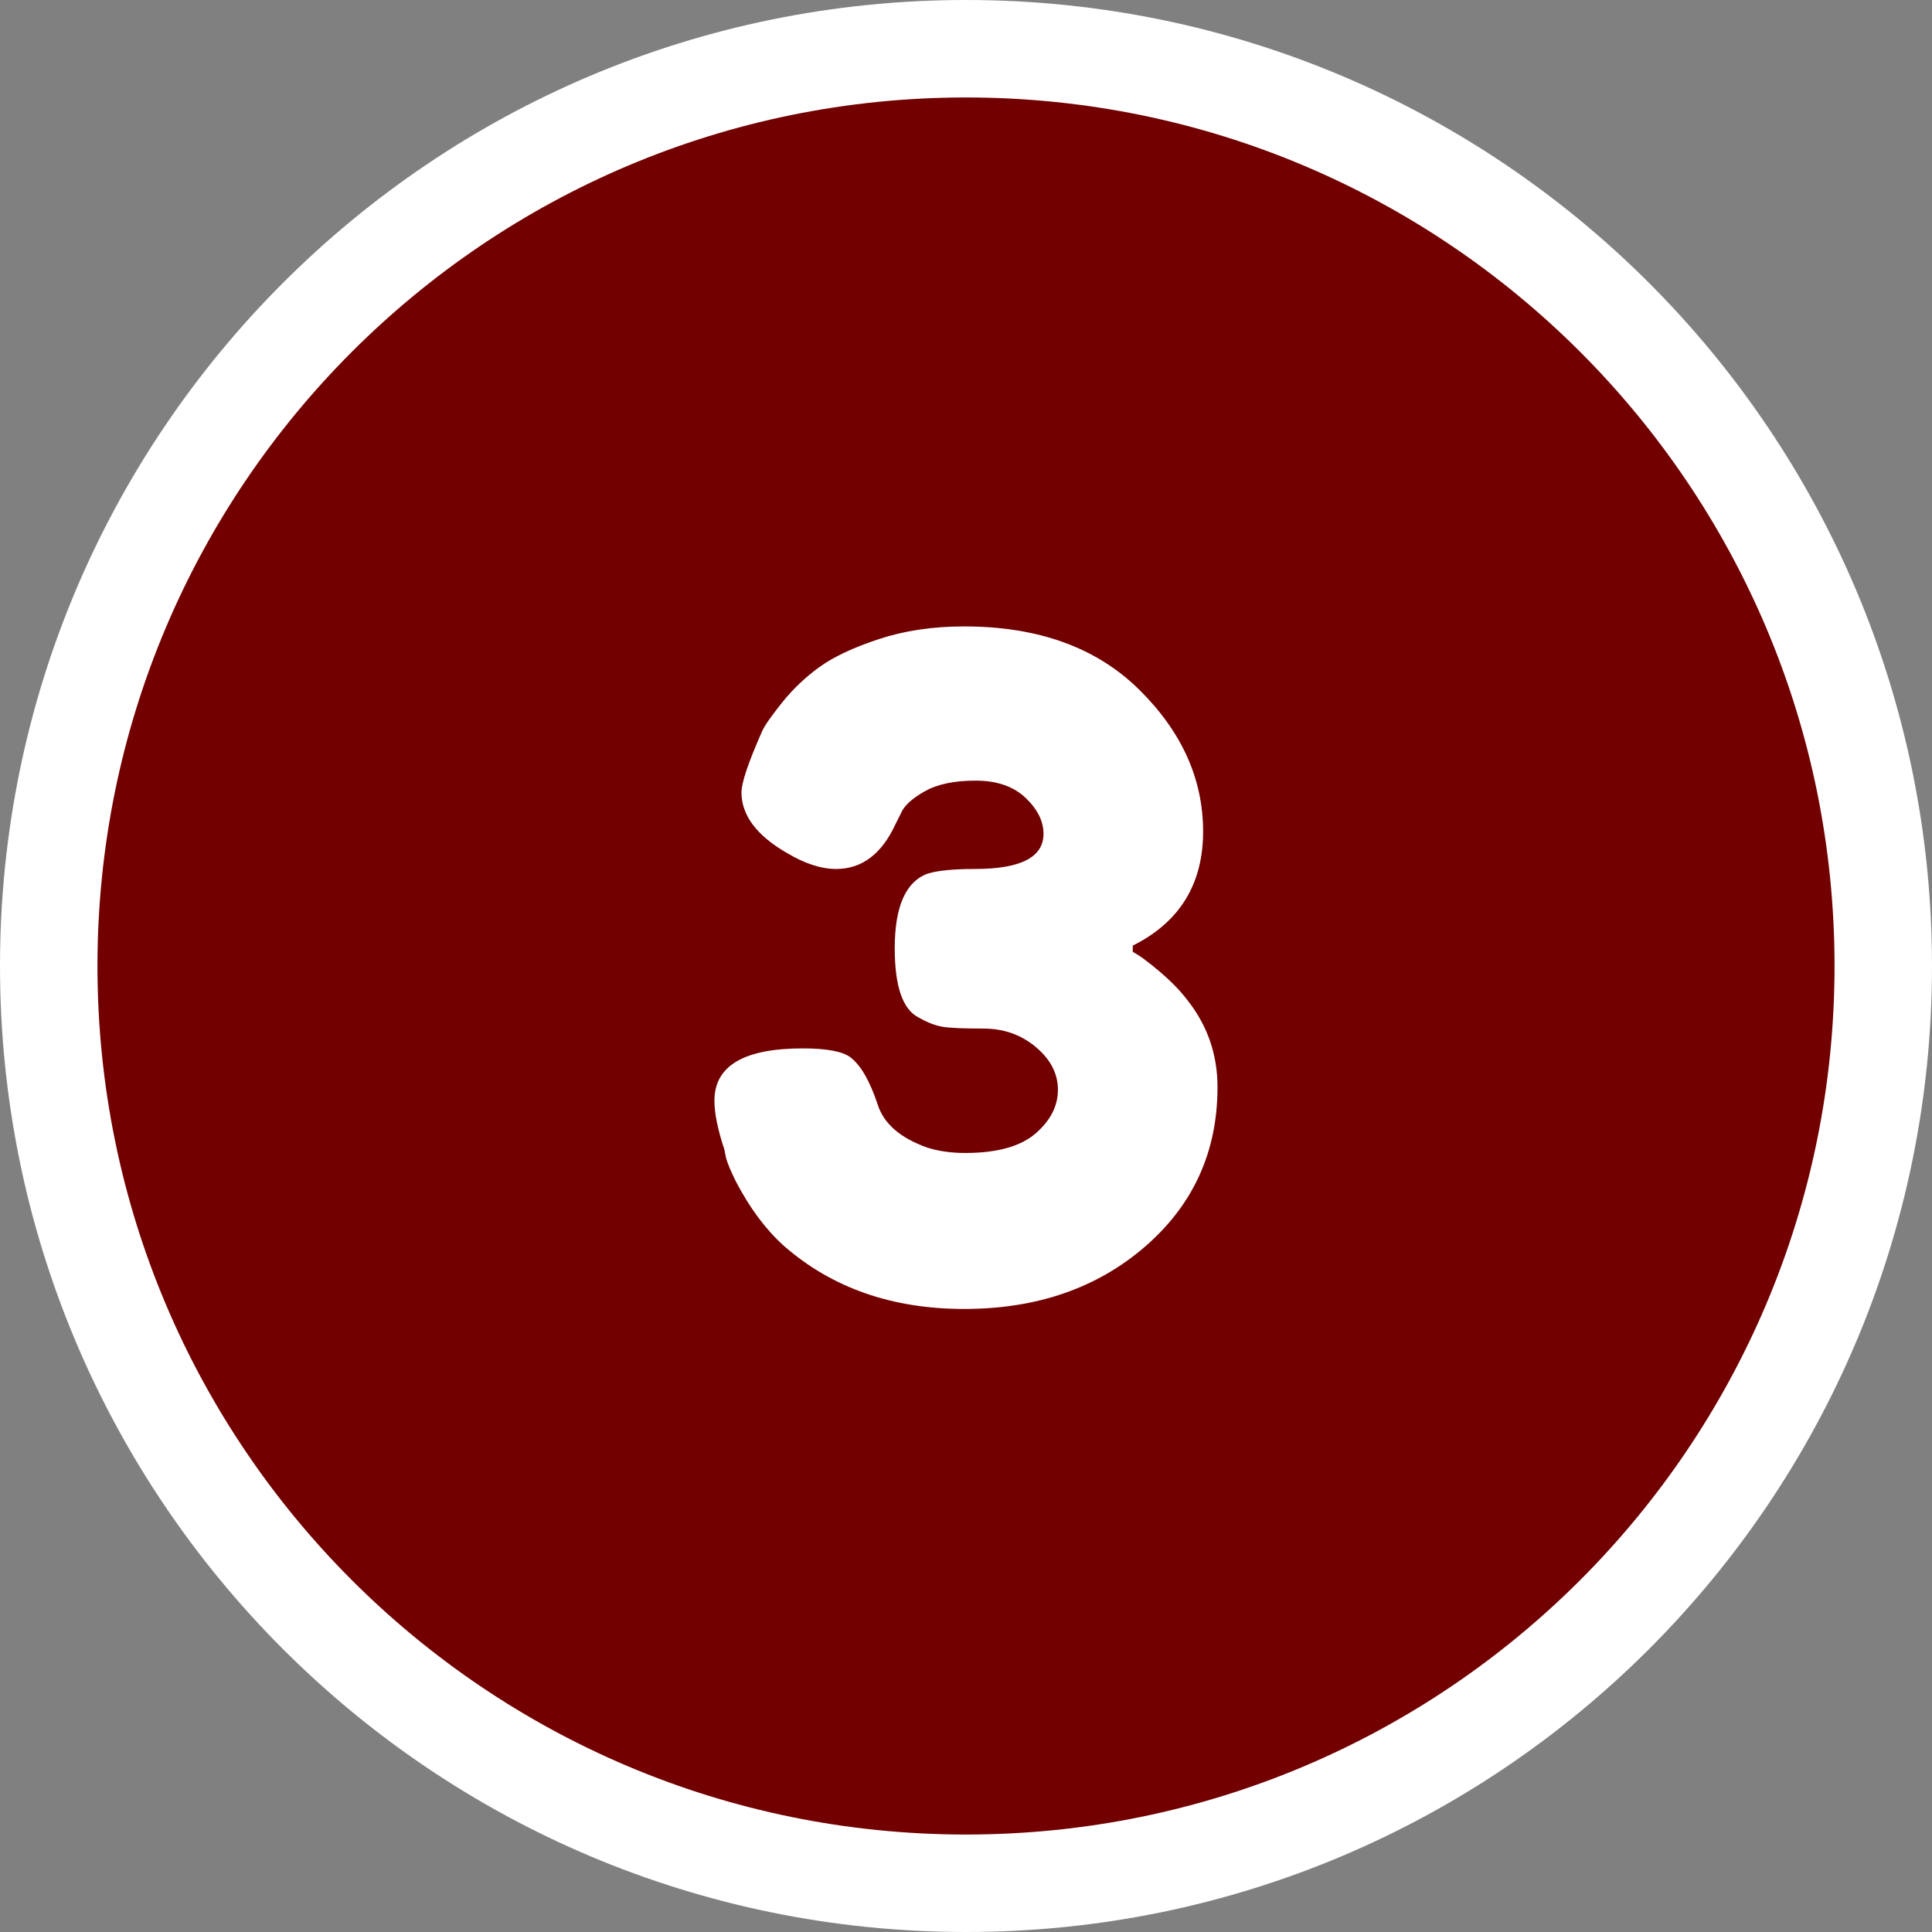 <svg xmlns="http://www.w3.org/2000/svg" xmlns:xlink="http://www.w3.org/1999/xlink" width="1000" zoomAndPan="magnify" viewBox="0 0 750 750" height="1000" preserveAspectRatio="xMidYMid meet" version="1.2"><rect x="0" y="0" width="750" height="750" fill="#808080" stroke="none"/><defs><clipPath id="824d8b969d"><path d="M 375 0 C 167.895 0 0 167.895 0 375 C 0 582.105 167.895 750 375 750 C 582.105 750 750 582.105 750 375 C 750 167.895 582.105 0 375 0 Z M 375 0 "/></clipPath><clipPath id="8227c1a5ce"><path d="M 37.836 37.836 L 712.164 37.836 L 712.164 712.164 L 37.836 712.164 Z M 37.836 37.836 "/></clipPath><clipPath id="c8a2281c58"><path d="M 375 37.836 C 188.789 37.836 37.836 188.789 37.836 375 C 37.836 561.211 188.789 712.164 375 712.164 C 561.211 712.164 712.164 561.211 712.164 375 C 712.164 188.789 561.211 37.836 375 37.836 Z M 375 37.836 "/></clipPath></defs><g id="52f94d2b47"><g clip-rule="nonzero" clip-path="url(#824d8b969d)"><rect x="0" width="750" y="0" height="750" style="fill:#ffffff;fill-opacity:1;stroke:none;"/></g><g clip-rule="nonzero" clip-path="url(#8227c1a5ce)"><g clip-rule="nonzero" clip-path="url(#c8a2281c58)"><path style=" stroke:none;fill-rule:nonzero;fill:#720000;fill-opacity:1;" d="M 37.836 37.836 L 712.164 37.836 L 712.164 712.164 L 37.836 712.164 Z M 37.836 37.836 "/></g></g><g style="fill:#ffffff;fill-opacity:1;"><g transform="translate(268.589, 503.585)"><path style="stroke:none" d="M 105.703 -260.406 C 134.398 -260.406 157.031 -252.238 173.594 -235.906 C 190.164 -219.57 198.453 -201.195 198.453 -180.781 C 198.453 -160.363 189.352 -145.602 171.156 -136.5 L 171.156 -134.047 C 173.488 -132.879 176.926 -130.367 181.469 -126.516 C 186.02 -122.672 189.695 -118.883 192.5 -115.156 C 200.195 -105.352 204.047 -94.148 204.047 -81.547 C 204.047 -56.578 194.711 -35.984 176.047 -19.766 C 157.379 -3.555 133.93 4.547 105.703 4.547 C 77.703 4.547 54.367 -3.617 35.703 -19.953 C 28.703 -26.254 22.52 -34.535 17.156 -44.797 C 15.281 -48.535 13.992 -51.57 13.297 -53.906 L 12.594 -57.406 C 10.031 -65.102 8.75 -71.398 8.75 -76.297 C 8.75 -89.828 20.18 -96.594 43.047 -96.594 C 52.379 -96.594 58.562 -95.426 61.594 -93.094 C 65.562 -90.062 69.062 -84 72.094 -74.906 C 74.426 -67.438 80.844 -61.832 91.344 -58.094 C 95.781 -56.695 100.68 -56 106.047 -56 C 118.41 -56 127.508 -58.504 133.344 -63.516 C 139.176 -68.535 142.094 -74.195 142.094 -80.5 C 142.094 -86.801 139.234 -92.344 133.516 -97.125 C 127.805 -101.906 121.039 -104.297 113.219 -104.297 C 105.406 -104.297 100.098 -104.531 97.297 -105 C 94.492 -105.469 91.461 -106.633 88.203 -108.5 C 81.898 -111.531 78.75 -120.516 78.75 -135.453 C 78.75 -151.785 83.066 -161.469 91.703 -164.5 C 95.672 -165.664 101.738 -166.25 109.906 -166.25 C 127.633 -166.25 136.5 -170.801 136.5 -179.906 C 136.5 -184.801 134.164 -189.461 129.5 -193.891 C 124.832 -198.328 118.359 -200.547 110.078 -200.547 C 101.797 -200.547 95.203 -199.145 90.297 -196.344 C 85.398 -193.551 82.367 -190.754 81.203 -187.953 L 79.094 -183.75 C 73.727 -172.082 66.031 -166.25 56 -166.25 C 50.164 -166.25 43.75 -168.348 36.75 -172.547 C 25.082 -179.316 19.25 -187.133 19.25 -196 C 19.25 -199.727 21.93 -207.66 27.297 -219.797 C 28.234 -221.898 30.801 -225.578 35 -230.828 C 39.195 -236.078 44.035 -240.68 49.516 -244.641 C 55.004 -248.609 62.707 -252.227 72.625 -255.5 C 82.539 -258.77 93.566 -260.406 105.703 -260.406 Z M 105.703 -260.406 "/></g></g></g></svg>
